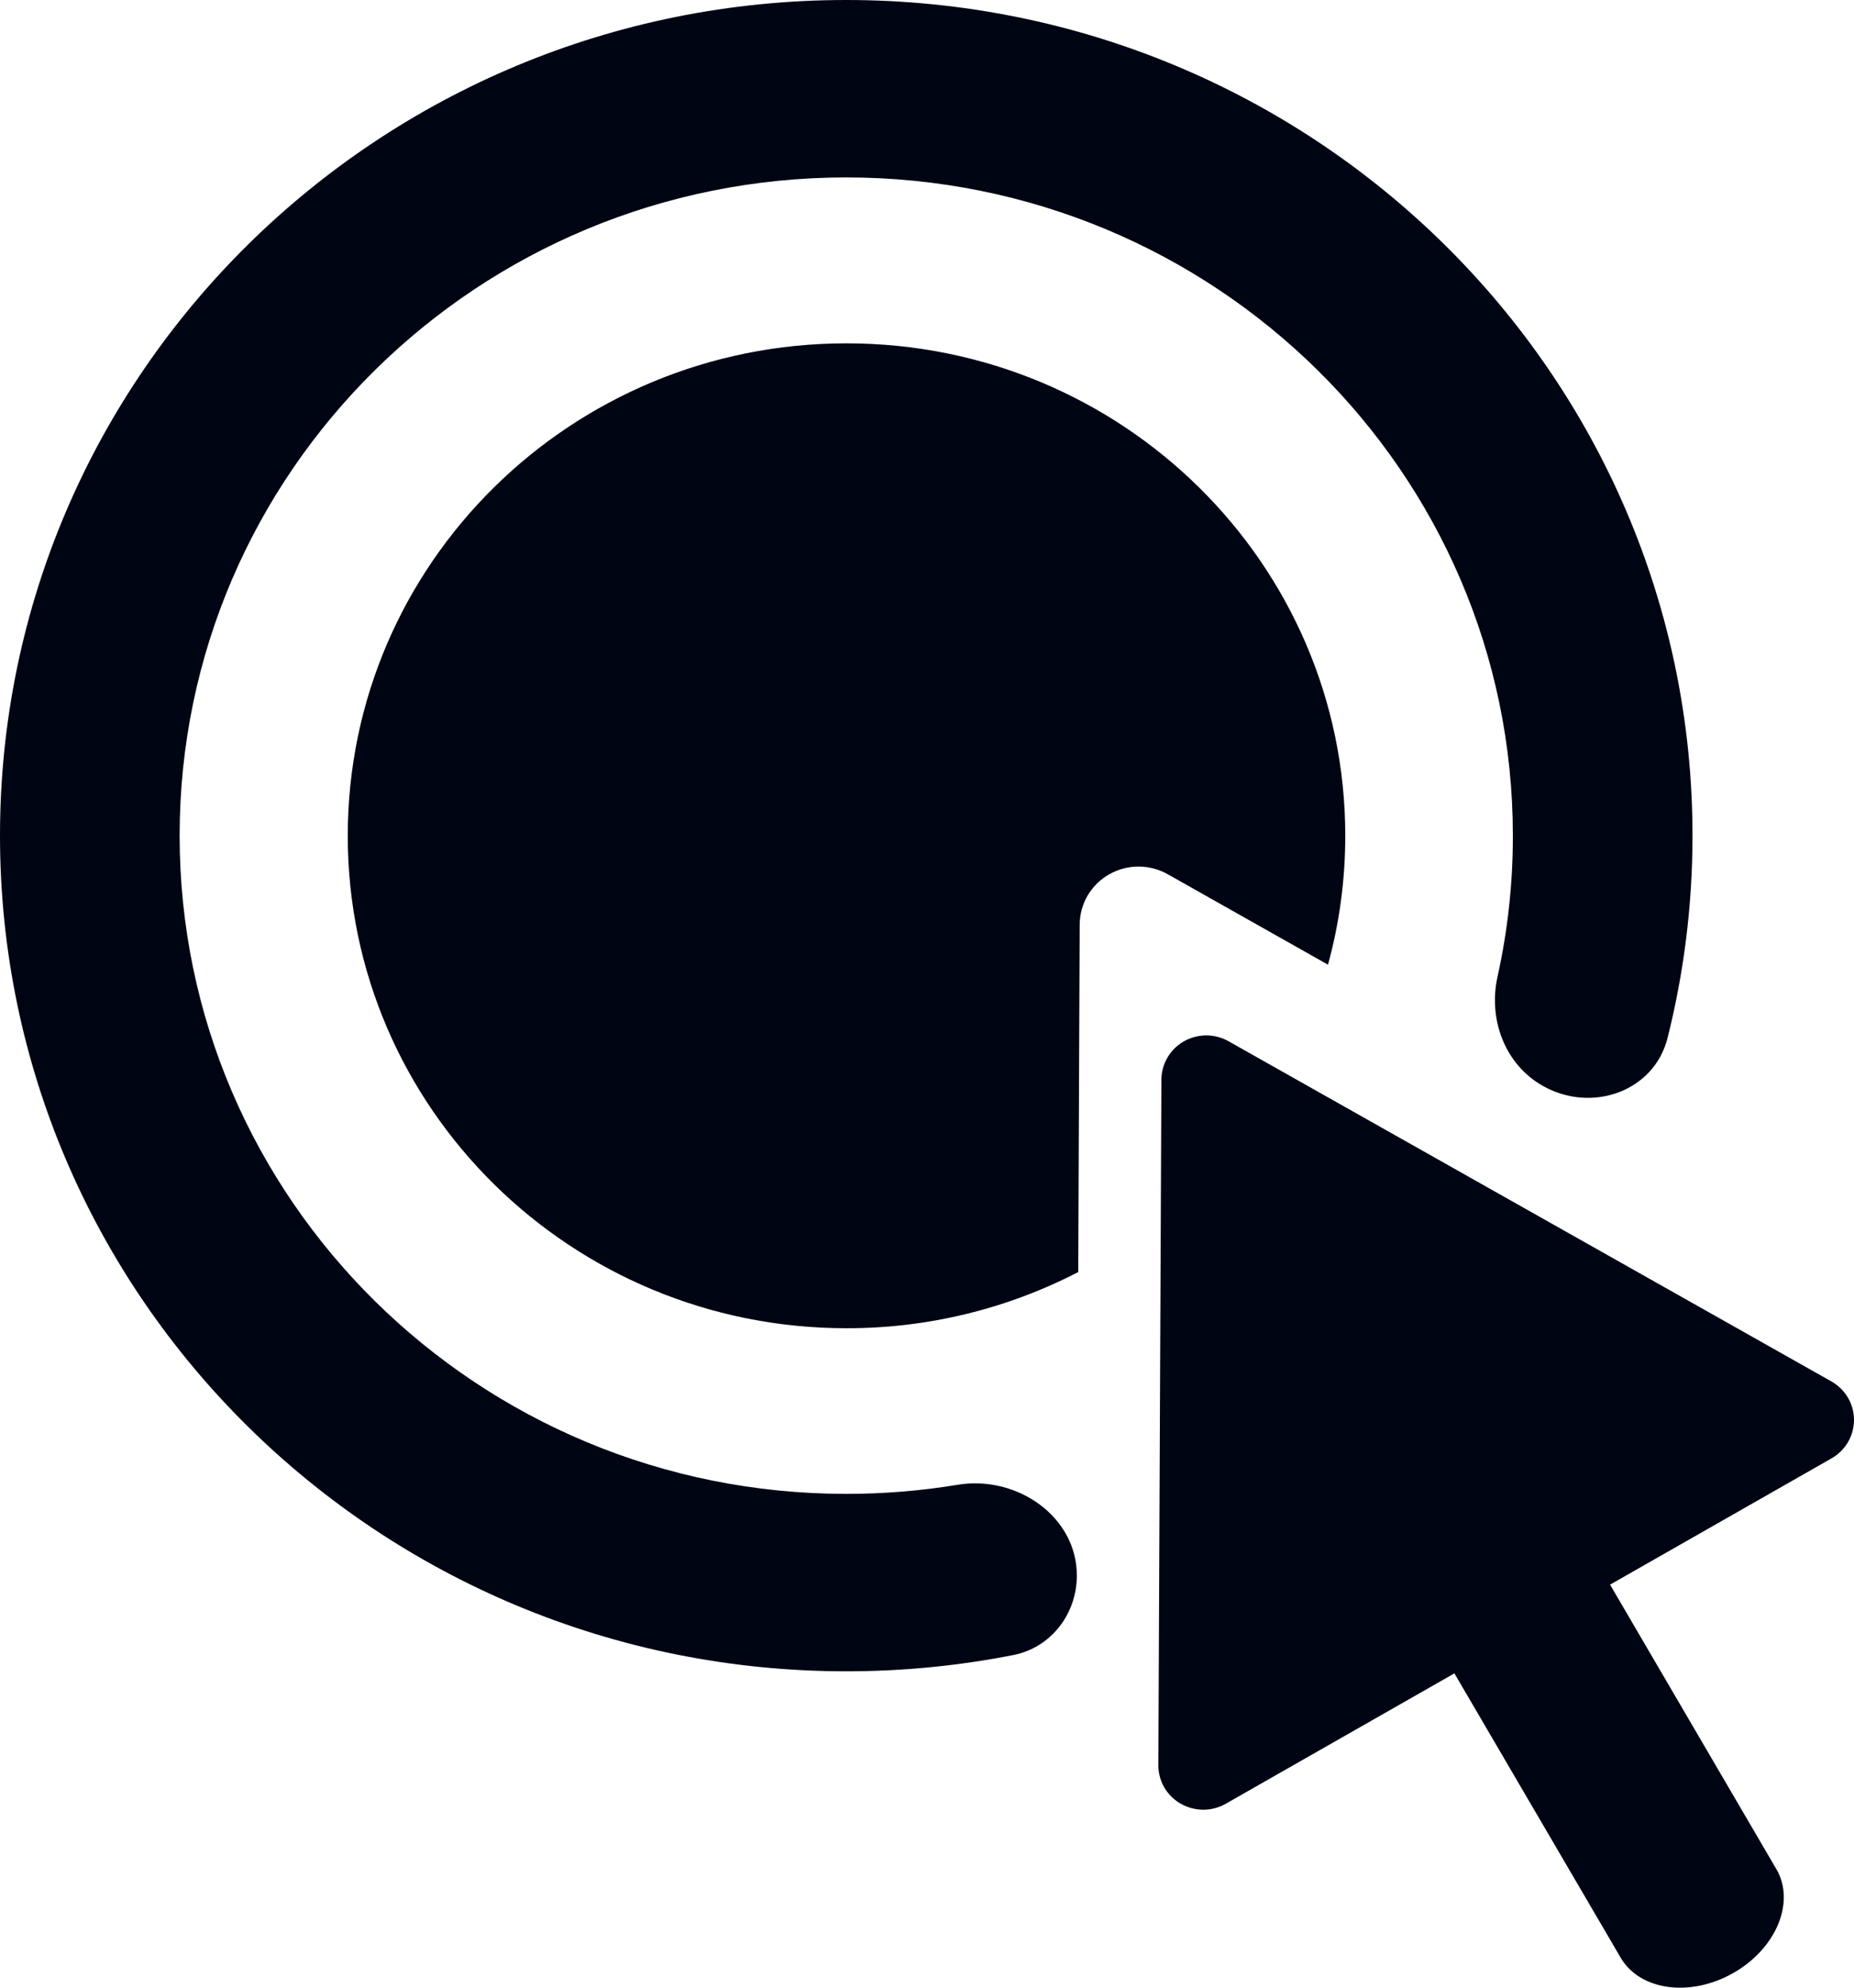 <svg width="28" height="30" viewBox="0 0 28 30" fill="none" xmlns="http://www.w3.org/2000/svg">
<path d="M23.302 16.39C22.726 16.066 22.474 15.384 22.616 14.743C22.771 14.043 22.849 13.329 22.848 12.612C22.848 7.126 18.341 2.678 12.781 2.678C7.22 2.678 2.713 7.126 2.713 12.612C2.713 18.1 7.221 22.547 12.781 22.547C13.353 22.547 13.915 22.5 14.461 22.41C15.356 22.261 16.267 22.889 16.263 23.785C16.261 24.358 15.875 24.866 15.306 24.979C14.475 25.143 13.629 25.225 12.781 25.225C5.722 25.225 0 19.578 0 12.612C0 5.647 5.721 0 12.78 0C19.839 0 25.561 5.647 25.561 12.612C25.561 13.665 25.43 14.689 25.184 15.667C24.979 16.477 24.037 16.805 23.302 16.39H23.302ZM16.284 19.199C15.204 19.758 14.003 20.049 12.784 20.047C8.624 20.047 5.252 16.72 5.252 12.615C5.252 8.509 8.624 5.182 12.784 5.182C16.944 5.182 20.317 8.509 20.317 12.615C20.317 13.287 20.226 13.94 20.056 14.56L17.636 13.195C17.501 13.119 17.349 13.079 17.193 13.079C17.038 13.079 16.885 13.12 16.75 13.197C16.616 13.273 16.504 13.384 16.426 13.516C16.348 13.649 16.307 13.8 16.306 13.953L16.284 19.199ZM26.827 28.21L24.316 23.917L27.661 22.011C27.764 21.952 27.85 21.867 27.91 21.765C27.969 21.663 28 21.547 28 21.43C28 21.312 27.968 21.196 27.908 21.094C27.848 20.993 27.762 20.908 27.659 20.85L18.555 15.716C18.452 15.658 18.335 15.627 18.217 15.627C18.098 15.628 17.982 15.659 17.879 15.717C17.776 15.776 17.691 15.86 17.632 15.961C17.572 16.062 17.541 16.177 17.54 16.294L17.494 26.64C17.493 26.758 17.524 26.874 17.583 26.977C17.643 27.079 17.728 27.164 17.831 27.223C17.935 27.282 18.052 27.313 18.172 27.314C18.291 27.314 18.408 27.283 18.512 27.224L21.965 25.256L24.477 29.549C24.768 30.045 25.529 30.148 26.178 29.778C26.827 29.409 27.118 28.706 26.827 28.209V28.21Z" fill="#000513"/>
</svg>
